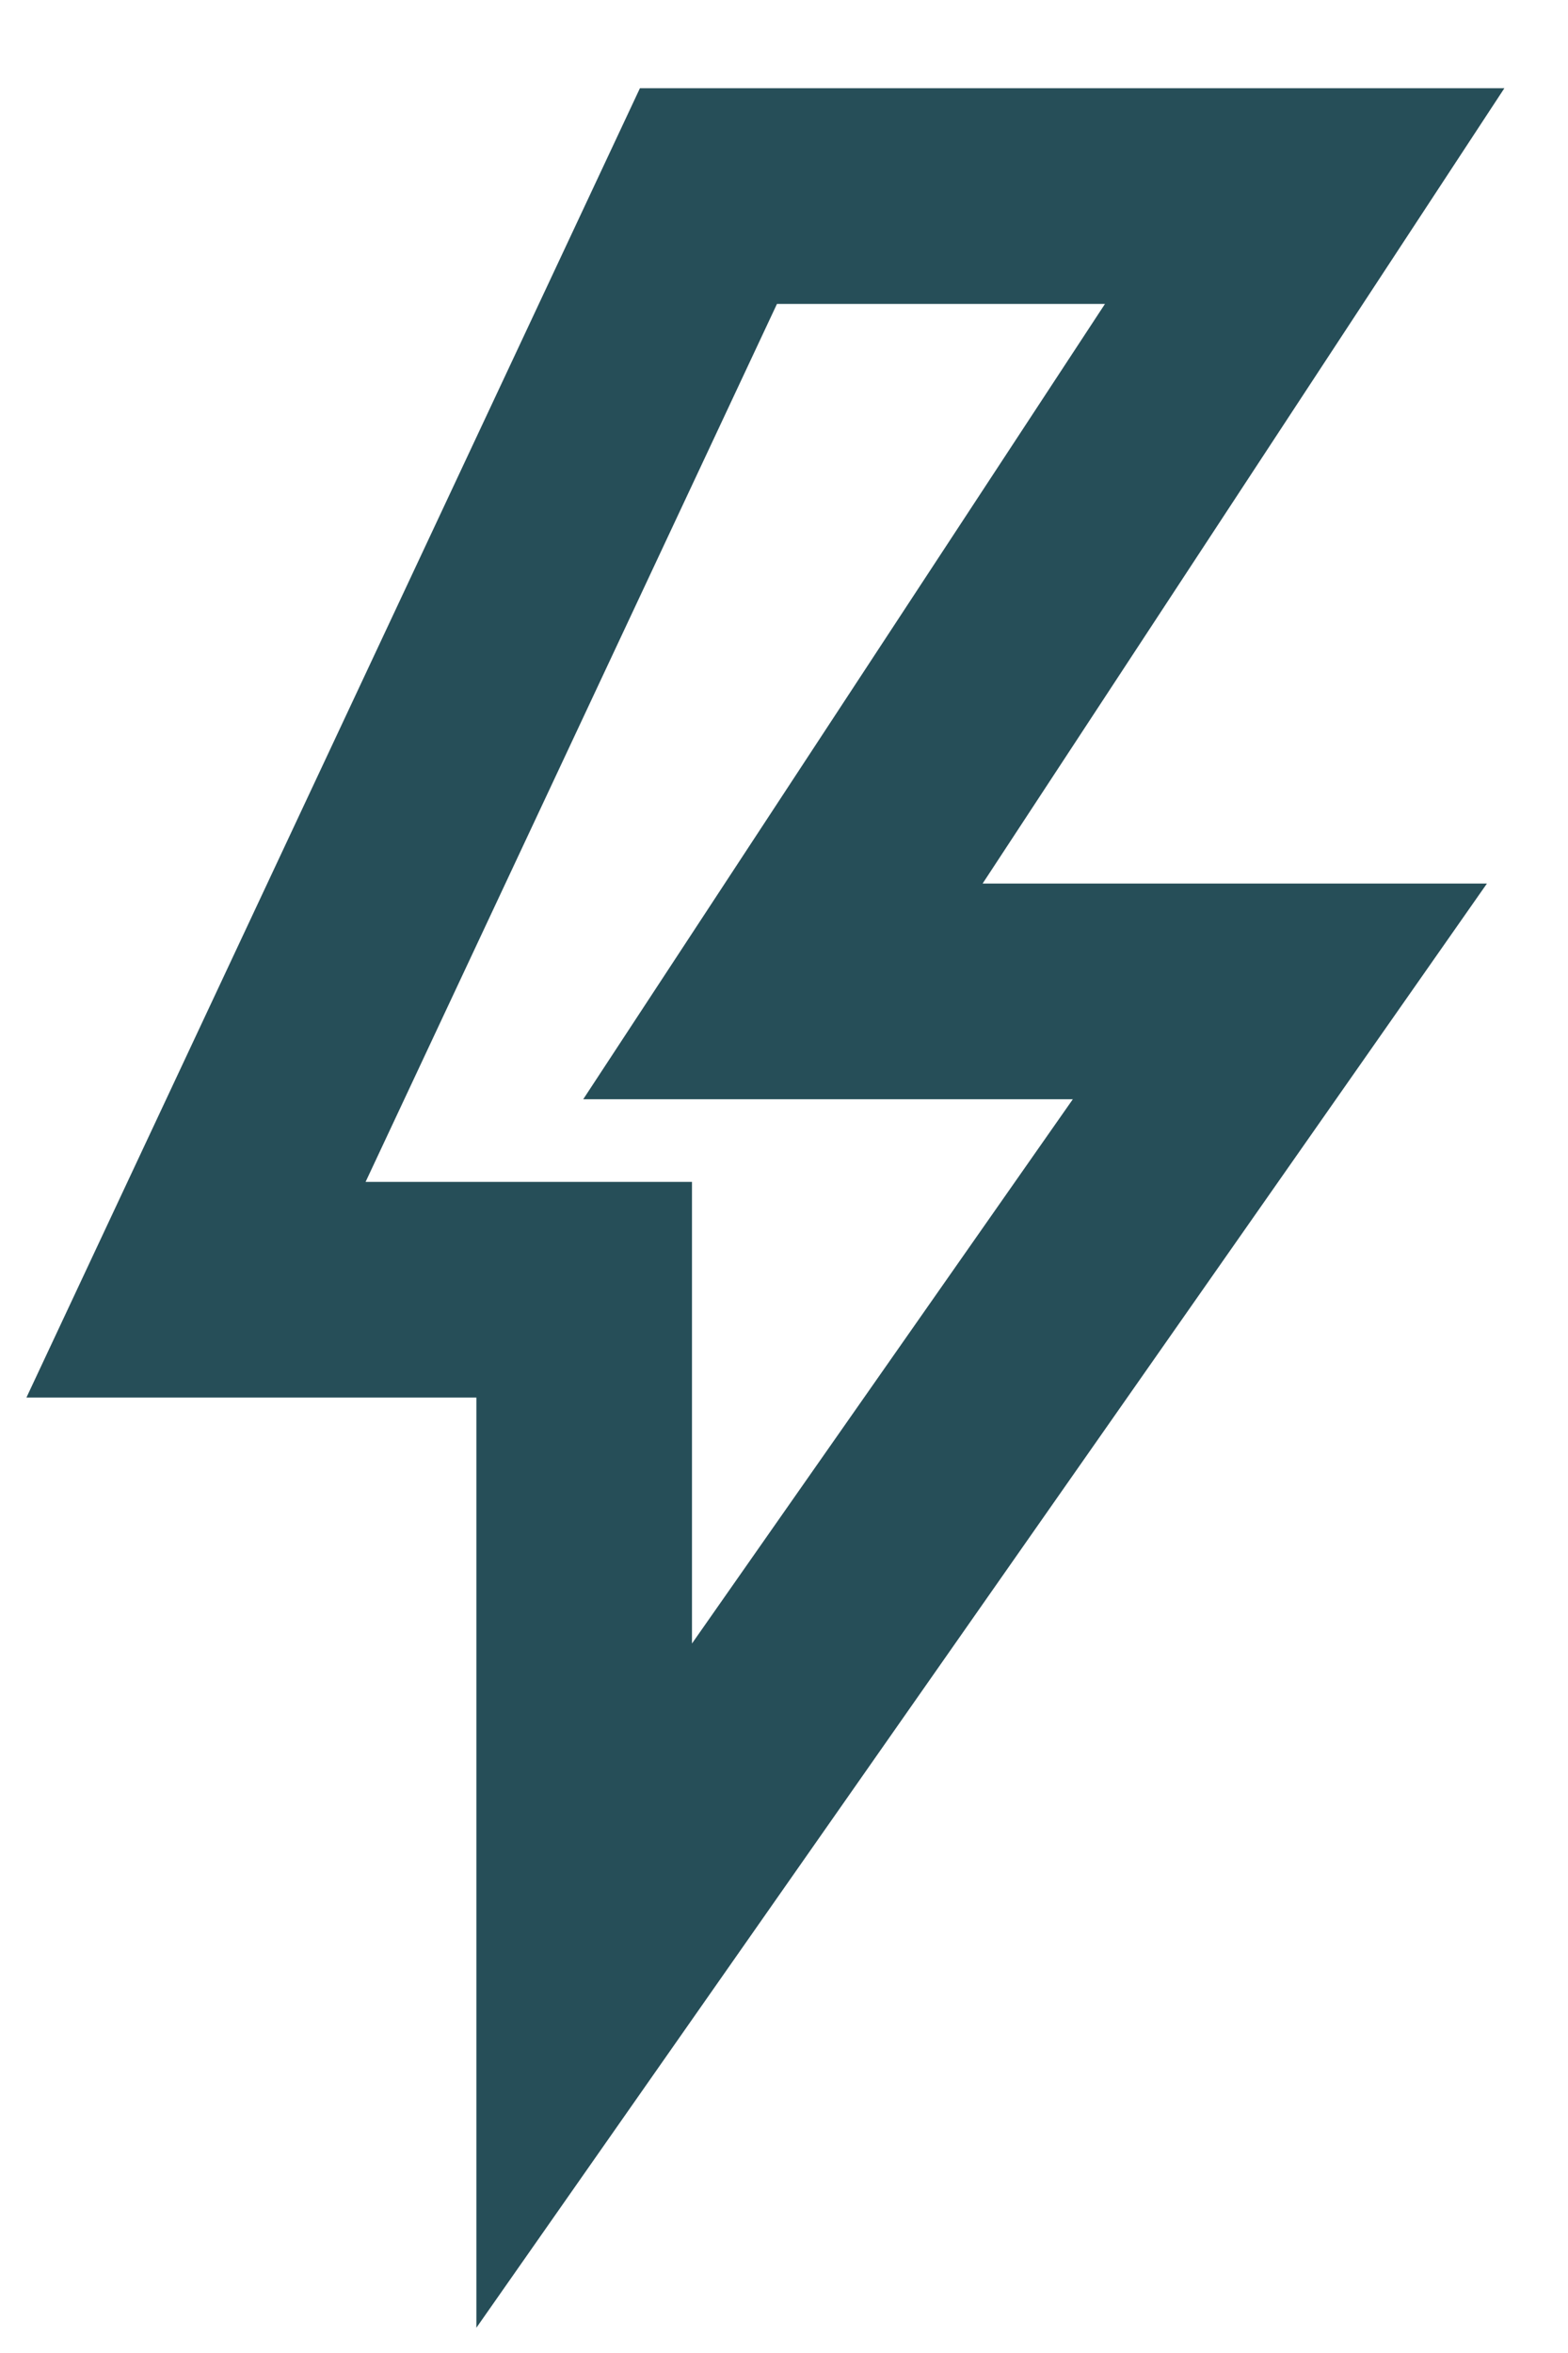 <?xml version="1.0" encoding="utf-8"?>
<svg xmlns="http://www.w3.org/2000/svg" fill="none" height="100%" overflow="visible" preserveAspectRatio="none" style="display: block;" viewBox="0 0 16 24" width="100%">
<path d="M7.989 10.112L13.313 2H7.229L2 13.155H5.961V20.253L13.06 10.112H7.989Z" id="Lighning" stroke="#264E58" stroke-width="2.2"/>
</svg>